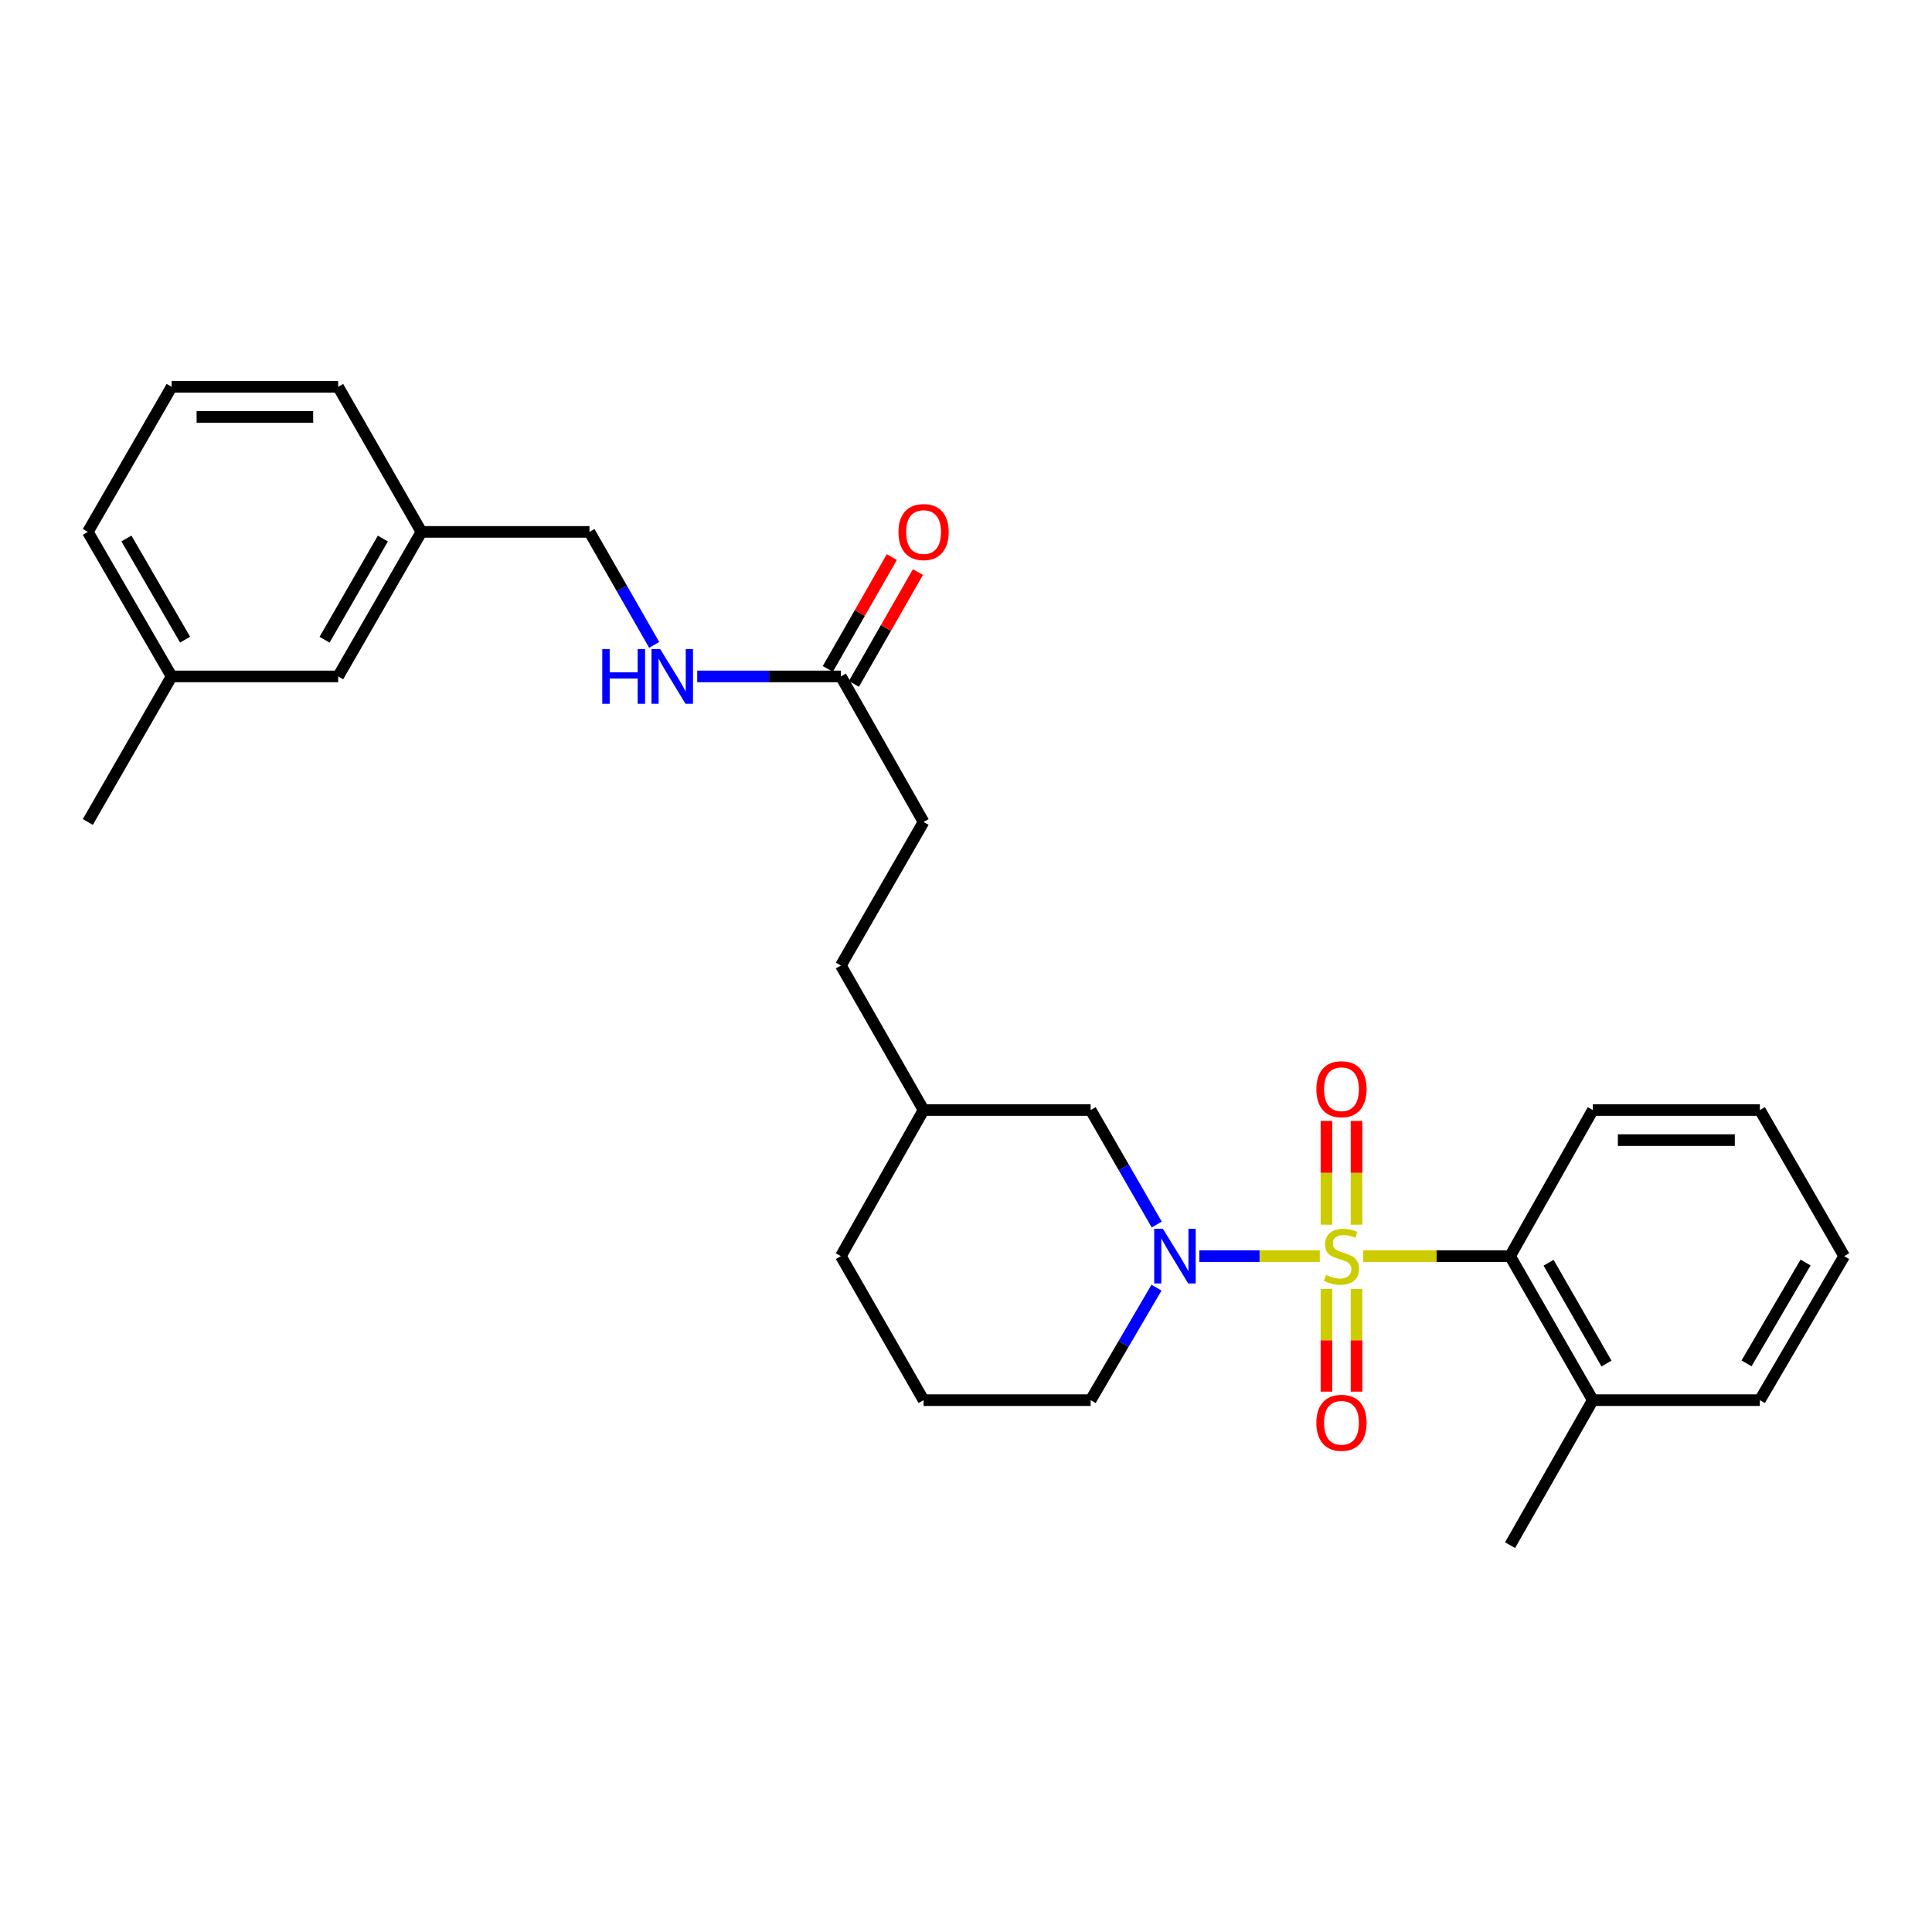 <?xml version='1.0' encoding='iso-8859-1'?>
<svg version='1.1' baseProfile='full'
              xmlns='http://www.w3.org/2000/svg'
                      xmlns:rdkit='http://www.rdkit.org/xml'
                      xmlns:xlink='http://www.w3.org/1999/xlink'
                  xml:space='preserve'
width='1000px' height='1000px' viewBox='0 0 1000 1000'>
<!-- END OF HEADER -->
<rect style='opacity:1.0;fill:#FFFFFF;stroke:none' width='1000' height='1000' x='0' y='0'> </rect>
<path class='bond-0' d='M 683.112,650.168 L 651.939,650.168' style='fill:none;fill-rule:evenodd;stroke:#CCCC00;stroke-width:6px;stroke-linecap:butt;stroke-linejoin:miter;stroke-opacity:1' />
<path class='bond-0' d='M 651.939,650.168 L 620.767,650.168' style='fill:none;fill-rule:evenodd;stroke:#0000FF;stroke-width:6px;stroke-linecap:butt;stroke-linejoin:miter;stroke-opacity:1' />
<path class='bond-1' d='M 705.608,650.168 L 743.611,650.168' style='fill:none;fill-rule:evenodd;stroke:#CCCC00;stroke-width:6px;stroke-linecap:butt;stroke-linejoin:miter;stroke-opacity:1' />
<path class='bond-1' d='M 743.611,650.168 L 781.613,650.168' style='fill:none;fill-rule:evenodd;stroke:#000000;stroke-width:6px;stroke-linecap:butt;stroke-linejoin:miter;stroke-opacity:1' />
<path class='bond-2' d='M 702.134,633.886 L 702.134,607.045' style='fill:none;fill-rule:evenodd;stroke:#CCCC00;stroke-width:6px;stroke-linecap:butt;stroke-linejoin:miter;stroke-opacity:1' />
<path class='bond-2' d='M 702.134,607.045 L 702.134,580.204' style='fill:none;fill-rule:evenodd;stroke:#FF0000;stroke-width:6px;stroke-linecap:butt;stroke-linejoin:miter;stroke-opacity:1' />
<path class='bond-2' d='M 686.56,633.886 L 686.56,607.045' style='fill:none;fill-rule:evenodd;stroke:#CCCC00;stroke-width:6px;stroke-linecap:butt;stroke-linejoin:miter;stroke-opacity:1' />
<path class='bond-2' d='M 686.56,607.045 L 686.56,580.204' style='fill:none;fill-rule:evenodd;stroke:#FF0000;stroke-width:6px;stroke-linecap:butt;stroke-linejoin:miter;stroke-opacity:1' />
<path class='bond-3' d='M 686.56,667.203 L 686.56,693.758' style='fill:none;fill-rule:evenodd;stroke:#CCCC00;stroke-width:6px;stroke-linecap:butt;stroke-linejoin:miter;stroke-opacity:1' />
<path class='bond-3' d='M 686.56,693.758 L 686.56,720.313' style='fill:none;fill-rule:evenodd;stroke:#FF0000;stroke-width:6px;stroke-linecap:butt;stroke-linejoin:miter;stroke-opacity:1' />
<path class='bond-3' d='M 702.134,667.203 L 702.134,693.758' style='fill:none;fill-rule:evenodd;stroke:#CCCC00;stroke-width:6px;stroke-linecap:butt;stroke-linejoin:miter;stroke-opacity:1' />
<path class='bond-3' d='M 702.134,693.758 L 702.134,720.313' style='fill:none;fill-rule:evenodd;stroke:#FF0000;stroke-width:6px;stroke-linecap:butt;stroke-linejoin:miter;stroke-opacity:1' />
<path class='bond-5' d='M 598.723,633.826 L 581.622,604.187' style='fill:none;fill-rule:evenodd;stroke:#0000FF;stroke-width:6px;stroke-linecap:butt;stroke-linejoin:miter;stroke-opacity:1' />
<path class='bond-5' d='M 581.622,604.187 L 564.52,574.548' style='fill:none;fill-rule:evenodd;stroke:#000000;stroke-width:6px;stroke-linecap:butt;stroke-linejoin:miter;stroke-opacity:1' />
<path class='bond-9' d='M 598.601,666.488 L 581.56,695.602' style='fill:none;fill-rule:evenodd;stroke:#0000FF;stroke-width:6px;stroke-linecap:butt;stroke-linejoin:miter;stroke-opacity:1' />
<path class='bond-9' d='M 581.56,695.602 L 564.52,724.716' style='fill:none;fill-rule:evenodd;stroke:#000000;stroke-width:6px;stroke-linecap:butt;stroke-linejoin:miter;stroke-opacity:1' />
<path class='bond-7' d='M 781.613,650.168 L 824.433,724.716' style='fill:none;fill-rule:evenodd;stroke:#000000;stroke-width:6px;stroke-linecap:butt;stroke-linejoin:miter;stroke-opacity:1' />
<path class='bond-7' d='M 801.541,653.593 L 831.515,705.777' style='fill:none;fill-rule:evenodd;stroke:#000000;stroke-width:6px;stroke-linecap:butt;stroke-linejoin:miter;stroke-opacity:1' />
<path class='bond-17' d='M 781.613,650.168 L 824.433,574.548' style='fill:none;fill-rule:evenodd;stroke:#000000;stroke-width:6px;stroke-linecap:butt;stroke-linejoin:miter;stroke-opacity:1' />
<path class='bond-4' d='M 435.229,350.117 L 478.041,425.452' style='fill:none;fill-rule:evenodd;stroke:#000000;stroke-width:6px;stroke-linecap:butt;stroke-linejoin:miter;stroke-opacity:1' />
<path class='bond-6' d='M 435.229,350.117 L 398.053,350.117' style='fill:none;fill-rule:evenodd;stroke:#000000;stroke-width:6px;stroke-linecap:butt;stroke-linejoin:miter;stroke-opacity:1' />
<path class='bond-6' d='M 398.053,350.117 L 360.876,350.117' style='fill:none;fill-rule:evenodd;stroke:#0000FF;stroke-width:6px;stroke-linecap:butt;stroke-linejoin:miter;stroke-opacity:1' />
<path class='bond-8' d='M 441.988,353.985 L 458.553,325.039' style='fill:none;fill-rule:evenodd;stroke:#000000;stroke-width:6px;stroke-linecap:butt;stroke-linejoin:miter;stroke-opacity:1' />
<path class='bond-8' d='M 458.553,325.039 L 475.119,296.093' style='fill:none;fill-rule:evenodd;stroke:#FF0000;stroke-width:6px;stroke-linecap:butt;stroke-linejoin:miter;stroke-opacity:1' />
<path class='bond-8' d='M 428.471,346.249 L 445.036,317.303' style='fill:none;fill-rule:evenodd;stroke:#000000;stroke-width:6px;stroke-linecap:butt;stroke-linejoin:miter;stroke-opacity:1' />
<path class='bond-8' d='M 445.036,317.303 L 461.602,288.357' style='fill:none;fill-rule:evenodd;stroke:#FF0000;stroke-width:6px;stroke-linecap:butt;stroke-linejoin:miter;stroke-opacity:1' />
<path class='bond-14' d='M 564.52,574.548 L 478.041,574.548' style='fill:none;fill-rule:evenodd;stroke:#000000;stroke-width:6px;stroke-linecap:butt;stroke-linejoin:miter;stroke-opacity:1' />
<path class='bond-11' d='M 338.612,333.802 L 321.864,304.556' style='fill:none;fill-rule:evenodd;stroke:#0000FF;stroke-width:6px;stroke-linecap:butt;stroke-linejoin:miter;stroke-opacity:1' />
<path class='bond-11' d='M 321.864,304.556 L 305.117,275.31' style='fill:none;fill-rule:evenodd;stroke:#000000;stroke-width:6px;stroke-linecap:butt;stroke-linejoin:miter;stroke-opacity:1' />
<path class='bond-20' d='M 824.433,724.716 L 781.613,799.774' style='fill:none;fill-rule:evenodd;stroke:#000000;stroke-width:6px;stroke-linecap:butt;stroke-linejoin:miter;stroke-opacity:1' />
<path class='bond-21' d='M 824.433,724.716 L 910.904,724.716' style='fill:none;fill-rule:evenodd;stroke:#000000;stroke-width:6px;stroke-linecap:butt;stroke-linejoin:miter;stroke-opacity:1' />
<path class='bond-18' d='M 564.52,724.716 L 478.041,724.716' style='fill:none;fill-rule:evenodd;stroke:#000000;stroke-width:6px;stroke-linecap:butt;stroke-linejoin:miter;stroke-opacity:1' />
<path class='bond-10' d='M 478.041,425.452 L 435.229,499.74' style='fill:none;fill-rule:evenodd;stroke:#000000;stroke-width:6px;stroke-linecap:butt;stroke-linejoin:miter;stroke-opacity:1' />
<path class='bond-13' d='M 305.117,275.31 L 218.127,275.31' style='fill:none;fill-rule:evenodd;stroke:#000000;stroke-width:6px;stroke-linecap:butt;stroke-linejoin:miter;stroke-opacity:1' />
<path class='bond-12' d='M 175.03,350.117 L 218.127,275.31' style='fill:none;fill-rule:evenodd;stroke:#000000;stroke-width:6px;stroke-linecap:butt;stroke-linejoin:miter;stroke-opacity:1' />
<path class='bond-12' d='M 168,331.122 L 198.168,278.757' style='fill:none;fill-rule:evenodd;stroke:#000000;stroke-width:6px;stroke-linecap:butt;stroke-linejoin:miter;stroke-opacity:1' />
<path class='bond-16' d='M 175.03,350.117 L 88.837,350.117' style='fill:none;fill-rule:evenodd;stroke:#000000;stroke-width:6px;stroke-linecap:butt;stroke-linejoin:miter;stroke-opacity:1' />
<path class='bond-22' d='M 218.127,275.31 L 175.03,200.226' style='fill:none;fill-rule:evenodd;stroke:#000000;stroke-width:6px;stroke-linecap:butt;stroke-linejoin:miter;stroke-opacity:1' />
<path class='bond-15' d='M 478.041,574.548 L 435.229,499.74' style='fill:none;fill-rule:evenodd;stroke:#000000;stroke-width:6px;stroke-linecap:butt;stroke-linejoin:miter;stroke-opacity:1' />
<path class='bond-29' d='M 478.041,574.548 L 435.229,650.168' style='fill:none;fill-rule:evenodd;stroke:#000000;stroke-width:6px;stroke-linecap:butt;stroke-linejoin:miter;stroke-opacity:1' />
<path class='bond-25' d='M 88.837,350.117 L 45.455,425.452' style='fill:none;fill-rule:evenodd;stroke:#000000;stroke-width:6px;stroke-linecap:butt;stroke-linejoin:miter;stroke-opacity:1' />
<path class='bond-30' d='M 88.837,350.117 L 45.455,275.31' style='fill:none;fill-rule:evenodd;stroke:#000000;stroke-width:6px;stroke-linecap:butt;stroke-linejoin:miter;stroke-opacity:1' />
<path class='bond-30' d='M 95.802,331.083 L 65.434,278.718' style='fill:none;fill-rule:evenodd;stroke:#000000;stroke-width:6px;stroke-linecap:butt;stroke-linejoin:miter;stroke-opacity:1' />
<path class='bond-26' d='M 824.433,574.548 L 910.904,574.548' style='fill:none;fill-rule:evenodd;stroke:#000000;stroke-width:6px;stroke-linecap:butt;stroke-linejoin:miter;stroke-opacity:1' />
<path class='bond-26' d='M 837.404,590.122 L 897.933,590.122' style='fill:none;fill-rule:evenodd;stroke:#000000;stroke-width:6px;stroke-linecap:butt;stroke-linejoin:miter;stroke-opacity:1' />
<path class='bond-24' d='M 478.041,724.716 L 435.229,650.168' style='fill:none;fill-rule:evenodd;stroke:#000000;stroke-width:6px;stroke-linecap:butt;stroke-linejoin:miter;stroke-opacity:1' />
<path class='bond-19' d='M 88.837,200.226 L 175.03,200.226' style='fill:none;fill-rule:evenodd;stroke:#000000;stroke-width:6px;stroke-linecap:butt;stroke-linejoin:miter;stroke-opacity:1' />
<path class='bond-19' d='M 101.766,215.8 L 162.101,215.8' style='fill:none;fill-rule:evenodd;stroke:#000000;stroke-width:6px;stroke-linecap:butt;stroke-linejoin:miter;stroke-opacity:1' />
<path class='bond-23' d='M 88.837,200.226 L 45.455,275.31' style='fill:none;fill-rule:evenodd;stroke:#000000;stroke-width:6px;stroke-linecap:butt;stroke-linejoin:miter;stroke-opacity:1' />
<path class='bond-28' d='M 910.904,724.716 L 954.545,650.168' style='fill:none;fill-rule:evenodd;stroke:#000000;stroke-width:6px;stroke-linecap:butt;stroke-linejoin:miter;stroke-opacity:1' />
<path class='bond-28' d='M 904.01,705.666 L 934.559,653.482' style='fill:none;fill-rule:evenodd;stroke:#000000;stroke-width:6px;stroke-linecap:butt;stroke-linejoin:miter;stroke-opacity:1' />
<path class='bond-27' d='M 910.904,574.548 L 954.545,650.168' style='fill:none;fill-rule:evenodd;stroke:#000000;stroke-width:6px;stroke-linecap:butt;stroke-linejoin:miter;stroke-opacity:1' />
<path  class='atom-0' d='M 686.347 659.888
Q 686.667 660.008, 687.987 660.568
Q 689.307 661.128, 690.747 661.488
Q 692.227 661.808, 693.667 661.808
Q 696.347 661.808, 697.907 660.528
Q 699.467 659.208, 699.467 656.928
Q 699.467 655.368, 698.667 654.408
Q 697.907 653.448, 696.707 652.928
Q 695.507 652.408, 693.507 651.808
Q 690.987 651.048, 689.467 650.328
Q 687.987 649.608, 686.907 648.088
Q 685.867 646.568, 685.867 644.008
Q 685.867 640.448, 688.267 638.248
Q 690.707 636.048, 695.507 636.048
Q 698.787 636.048, 702.507 637.608
L 701.587 640.688
Q 698.187 639.288, 695.627 639.288
Q 692.867 639.288, 691.347 640.448
Q 689.827 641.568, 689.867 643.528
Q 689.867 645.048, 690.627 645.968
Q 691.427 646.888, 692.547 647.408
Q 693.707 647.928, 695.627 648.528
Q 698.187 649.328, 699.707 650.128
Q 701.227 650.928, 702.307 652.568
Q 703.427 654.168, 703.427 656.928
Q 703.427 660.848, 700.787 662.968
Q 698.187 665.048, 693.827 665.048
Q 691.307 665.048, 689.387 664.488
Q 687.507 663.968, 685.267 663.048
L 686.347 659.888
' fill='#CCCC00'/>
<path  class='atom-1' d='M 601.893 636.008
L 611.173 651.008
Q 612.093 652.488, 613.573 655.168
Q 615.053 657.848, 615.133 658.008
L 615.133 636.008
L 618.893 636.008
L 618.893 664.328
L 615.013 664.328
L 605.053 647.928
Q 603.893 646.008, 602.653 643.808
Q 601.453 641.608, 601.093 640.928
L 601.093 664.328
L 597.413 664.328
L 597.413 636.008
L 601.893 636.008
' fill='#0000FF'/>
<path  class='atom-3' d='M 681.347 563.769
Q 681.347 556.969, 684.707 553.169
Q 688.067 549.369, 694.347 549.369
Q 700.627 549.369, 703.987 553.169
Q 707.347 556.969, 707.347 563.769
Q 707.347 570.649, 703.947 574.569
Q 700.547 578.449, 694.347 578.449
Q 688.107 578.449, 684.707 574.569
Q 681.347 570.689, 681.347 563.769
M 694.347 575.249
Q 698.667 575.249, 700.987 572.369
Q 703.347 569.449, 703.347 563.769
Q 703.347 558.209, 700.987 555.409
Q 698.667 552.569, 694.347 552.569
Q 690.027 552.569, 687.667 555.369
Q 685.347 558.169, 685.347 563.769
Q 685.347 569.489, 687.667 572.369
Q 690.027 575.249, 694.347 575.249
' fill='#FF0000'/>
<path  class='atom-4' d='M 681.347 736.442
Q 681.347 729.642, 684.707 725.842
Q 688.067 722.042, 694.347 722.042
Q 700.627 722.042, 703.987 725.842
Q 707.347 729.642, 707.347 736.442
Q 707.347 743.322, 703.947 747.242
Q 700.547 751.122, 694.347 751.122
Q 688.107 751.122, 684.707 747.242
Q 681.347 743.362, 681.347 736.442
M 694.347 747.922
Q 698.667 747.922, 700.987 745.042
Q 703.347 742.122, 703.347 736.442
Q 703.347 730.882, 700.987 728.082
Q 698.667 725.242, 694.347 725.242
Q 690.027 725.242, 687.667 728.042
Q 685.347 730.842, 685.347 736.442
Q 685.347 742.162, 687.667 745.042
Q 690.027 747.922, 694.347 747.922
' fill='#FF0000'/>
<path  class='atom-7' d='M 311.734 335.957
L 315.574 335.957
L 315.574 347.997
L 330.054 347.997
L 330.054 335.957
L 333.894 335.957
L 333.894 364.277
L 330.054 364.277
L 330.054 351.197
L 315.574 351.197
L 315.574 364.277
L 311.734 364.277
L 311.734 335.957
' fill='#0000FF'/>
<path  class='atom-7' d='M 341.694 335.957
L 350.974 350.957
Q 351.894 352.437, 353.374 355.117
Q 354.854 357.797, 354.934 357.957
L 354.934 335.957
L 358.694 335.957
L 358.694 364.277
L 354.814 364.277
L 344.854 347.877
Q 343.694 345.957, 342.454 343.757
Q 341.254 341.557, 340.894 340.877
L 340.894 364.277
L 337.214 364.277
L 337.214 335.957
L 341.694 335.957
' fill='#0000FF'/>
<path  class='atom-9' d='M 465.041 275.39
Q 465.041 268.59, 468.401 264.79
Q 471.761 260.99, 478.041 260.99
Q 484.321 260.99, 487.681 264.79
Q 491.041 268.59, 491.041 275.39
Q 491.041 282.27, 487.641 286.19
Q 484.241 290.07, 478.041 290.07
Q 471.801 290.07, 468.401 286.19
Q 465.041 282.31, 465.041 275.39
M 478.041 286.87
Q 482.361 286.87, 484.681 283.99
Q 487.041 281.07, 487.041 275.39
Q 487.041 269.83, 484.681 267.03
Q 482.361 264.19, 478.041 264.19
Q 473.721 264.19, 471.361 266.99
Q 469.041 269.79, 469.041 275.39
Q 469.041 281.11, 471.361 283.99
Q 473.721 286.87, 478.041 286.87
' fill='#FF0000'/>
</svg>
